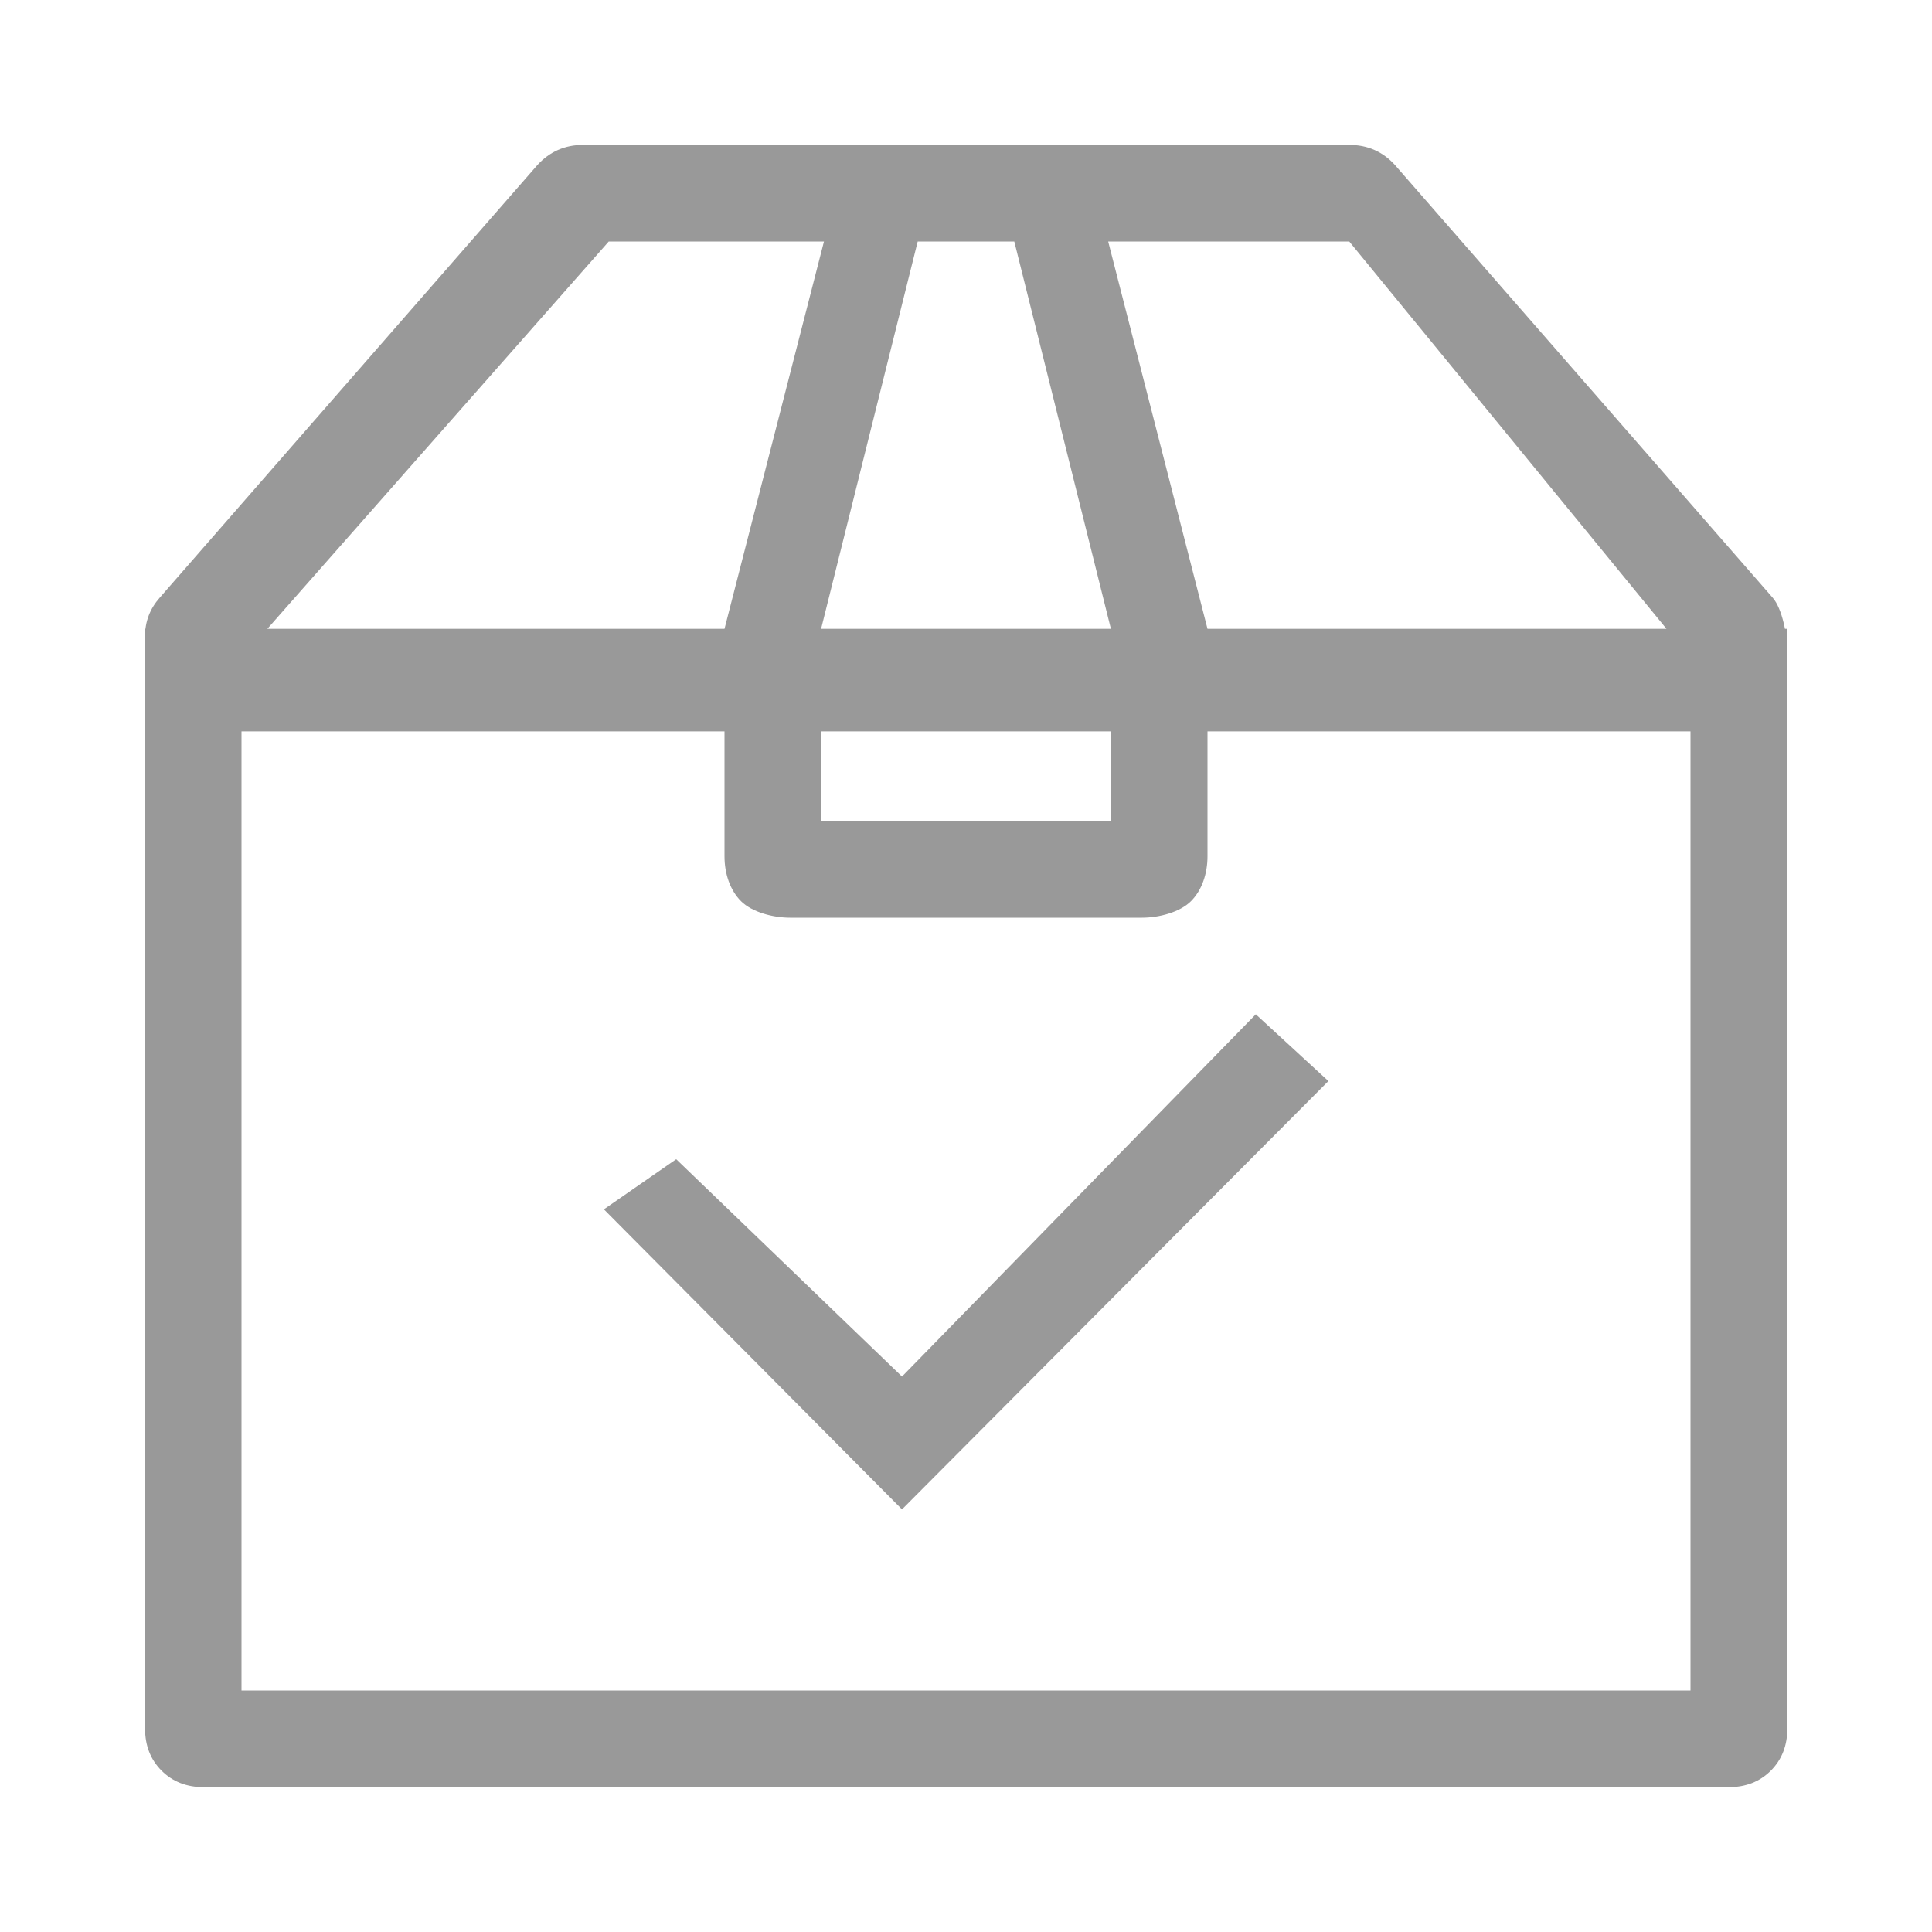 <svg xmlns="http://www.w3.org/2000/svg" xmlns:xlink="http://www.w3.org/1999/xlink" fill="none" version="1.1" width="40" height="40" viewBox="0 0 40 40"><defs><clipPath id="master_svg0_283_11378"><rect x="0" y="0" width="40" height="40" rx="0"/></clipPath></defs><g clip-path="url(#master_svg0_283_11378)"><g><path d="M12.603,5L5,13.626L5,35L35,35L35,13.626L27.935,5L12.603,5ZM12.073,3L27.935,3C28.315,3,28.631,3.14,28.883,3.418L36.701,12.374C36.903,12.602,37.005,13.172,37.005,13.474L37.005,35.786C37.005,36.14,36.891,36.432,36.663,36.66C36.435,36.888,36.145,37.002,35.789,37.002L4.219,37.002C3.865,37.002,3.573,36.888,3.345,36.66C3.117,36.432,3.003,36.142,3.003,35.786L3.003,13.17C3.003,12.866,3.105,12.602,3.307,12.374L11.125,3.418C11.379,3.14,11.695,3,12.073,3ZM3.003,13.019L37.001,13.019L37.001,15.142L3.003,15.142L3.003,13.019ZM17,13.019L17,17L23,17L23,13.019L21,5L19,5L17,13.019ZM17.573,3L22.431,3L25,13.019L25,17.73C25,18.084,24.886,18.43,24.658,18.658C24.43,18.886,23.999,19,23.643,19L16.359,19C16.005,19,15.57,18.886,15.342,18.658C15.114,18.43,15,18.086,15,17.73L15,13.019L17.573,3ZM18.675,28.5L26,21L27.503,22.382L18.675,31.25L12.503,25.038L14,24L18.675,28.5Z" fill="#999999" fill-opacity="1" style="mix-blend-mode:passthrough"/></g></g></svg>